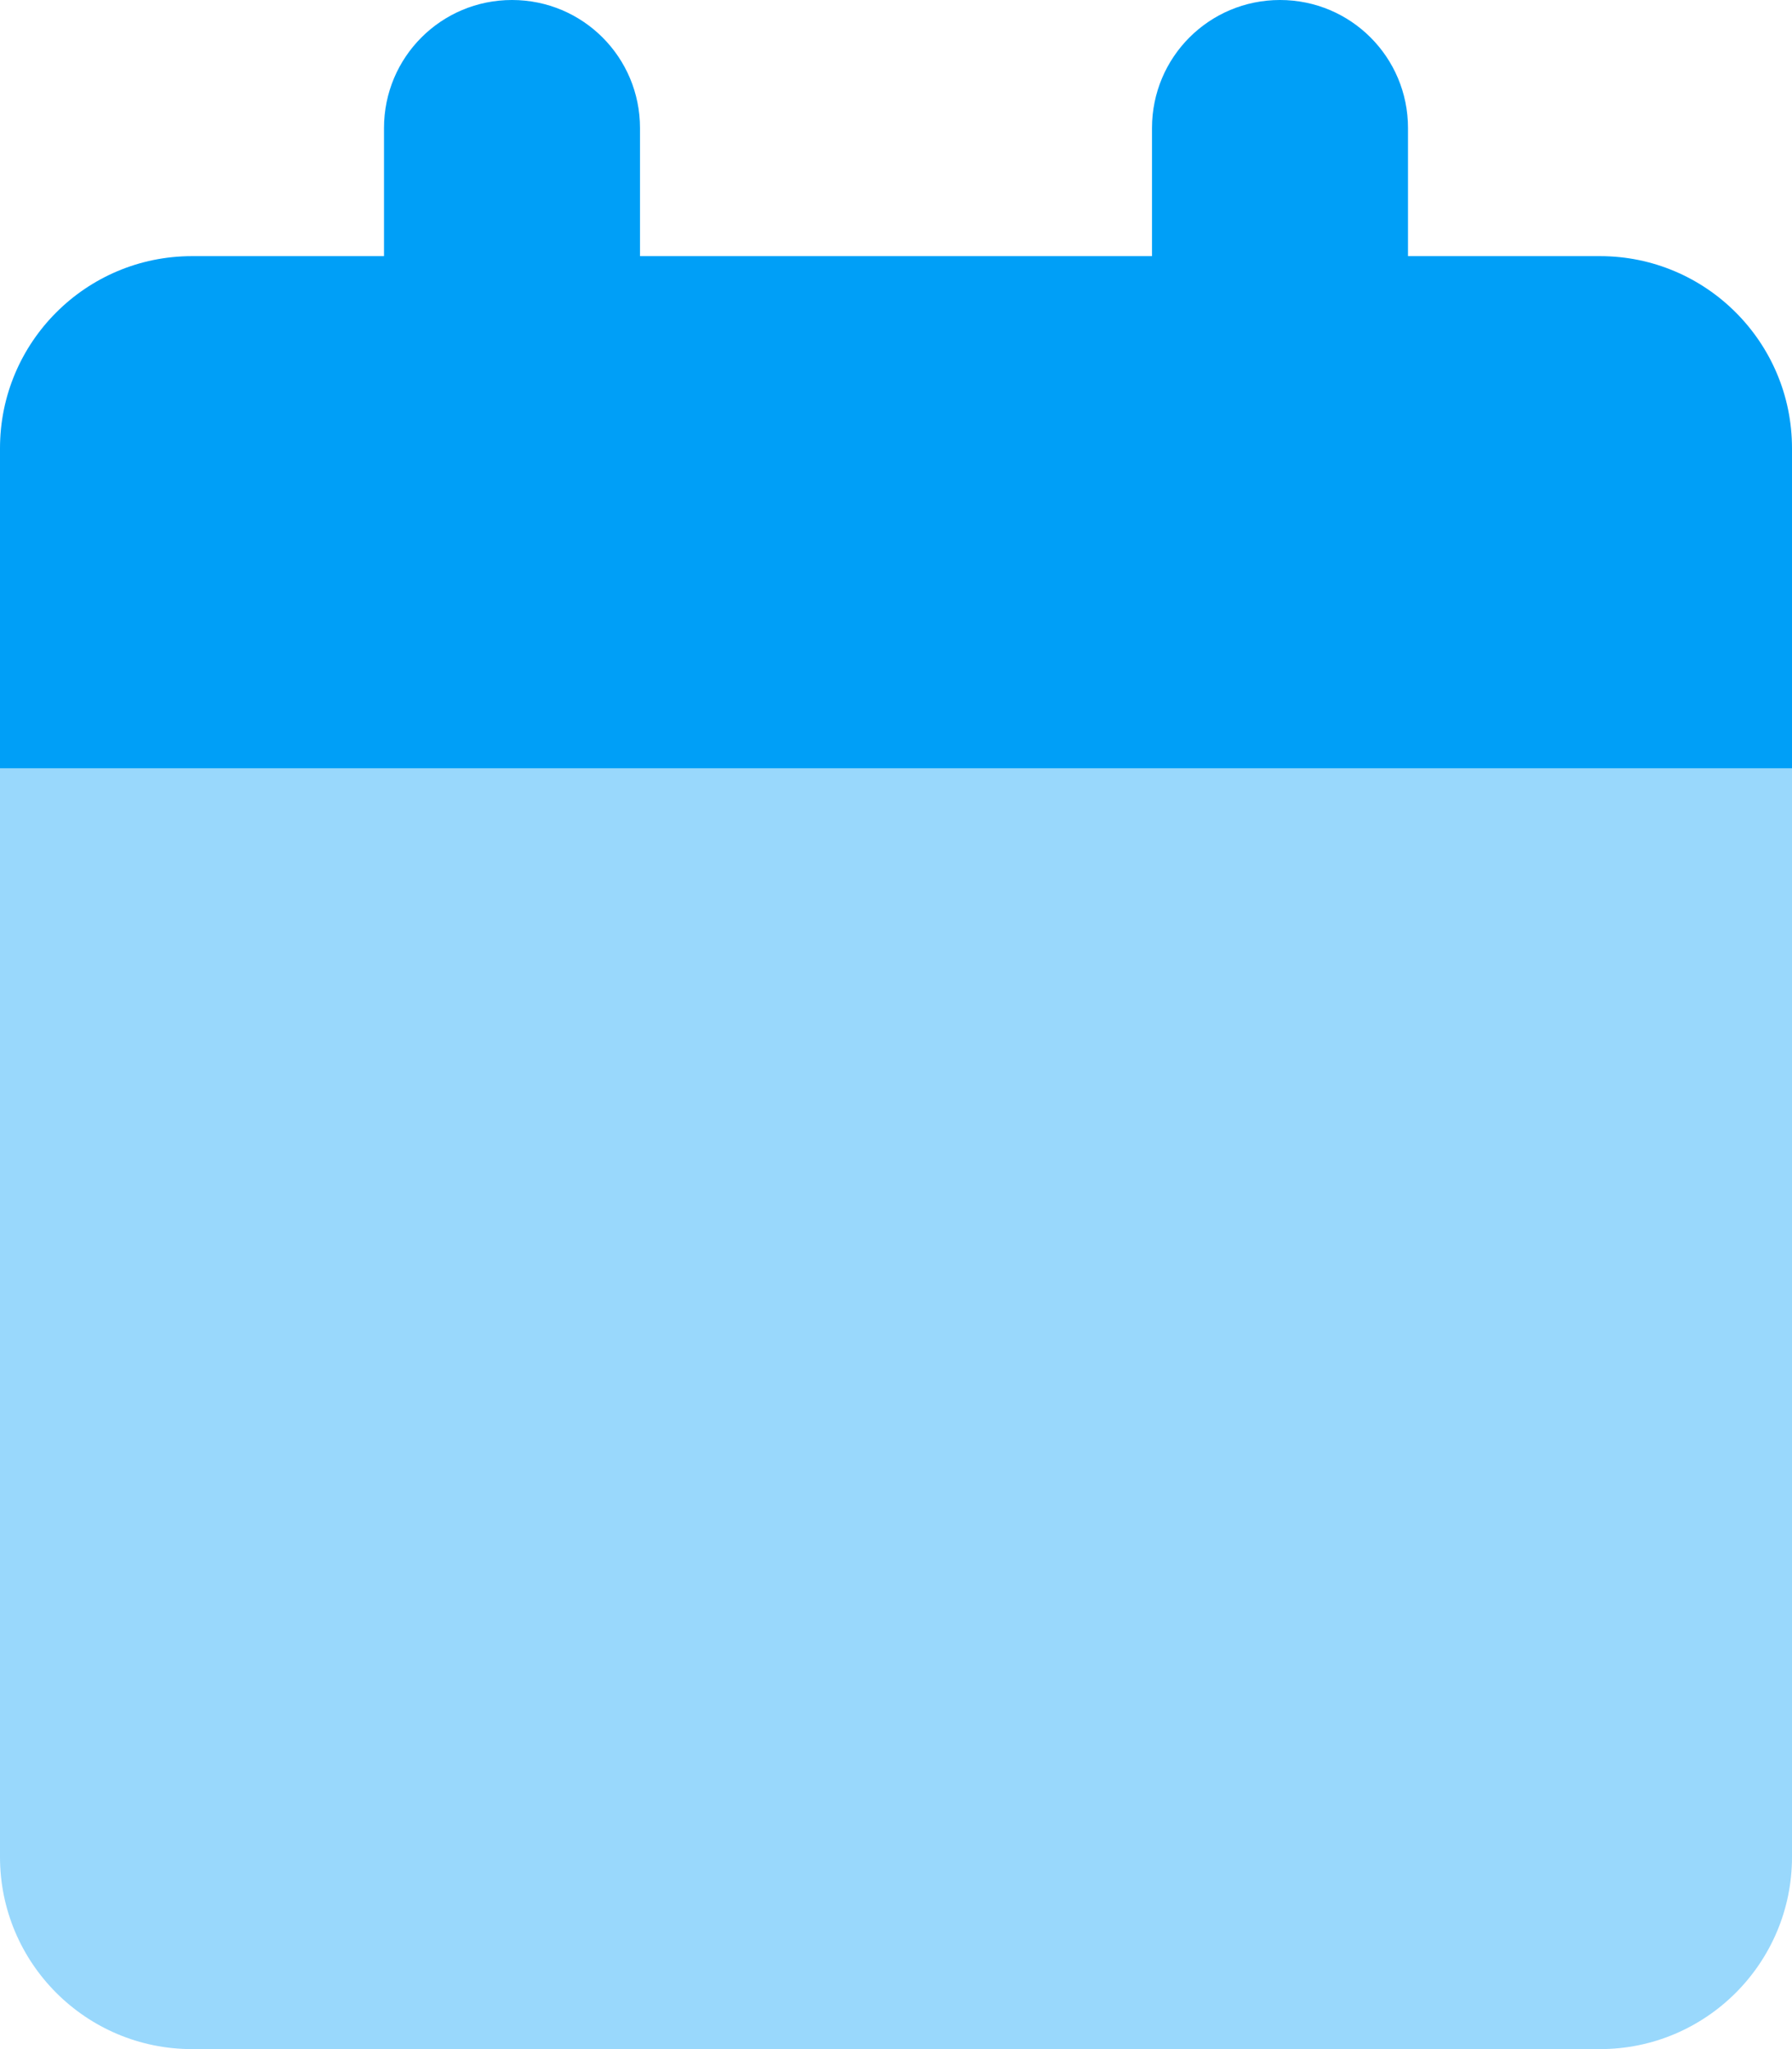 <svg width="21" height="24" viewBox="0 0 21 24" fill="none" xmlns="http://www.w3.org/2000/svg">
<g clip-path="url(#clip0_7218_23500)">
<path opacity="0.4" d="M0 9H21V21.75C21 22.992 19.992 24 18.75 24H2.25C1.008 24 0 22.992 0 21.75V9Z" fill="#009FF7"/>
<path d="M7.5 1.5C7.5 0.67 6.83 0 6 0C5.17 0 4.5 0.67 4.5 1.5V3H2.25C1.008 3 0 4.008 0 5.25V9H21V5.25C21 4.008 19.992 3 18.75 3H16.5V1.5C16.5 0.67 15.83 0 15 0C14.17 0 13.5 0.67 13.5 1.5V3H7.5V1.5Z" fill="#009FF7"/>
</g>
<defs>
<clipPath id="clip0_7218_23500">
<rect width="21" height="24" fill="white"/>
</clipPath>
</defs>
</svg>
